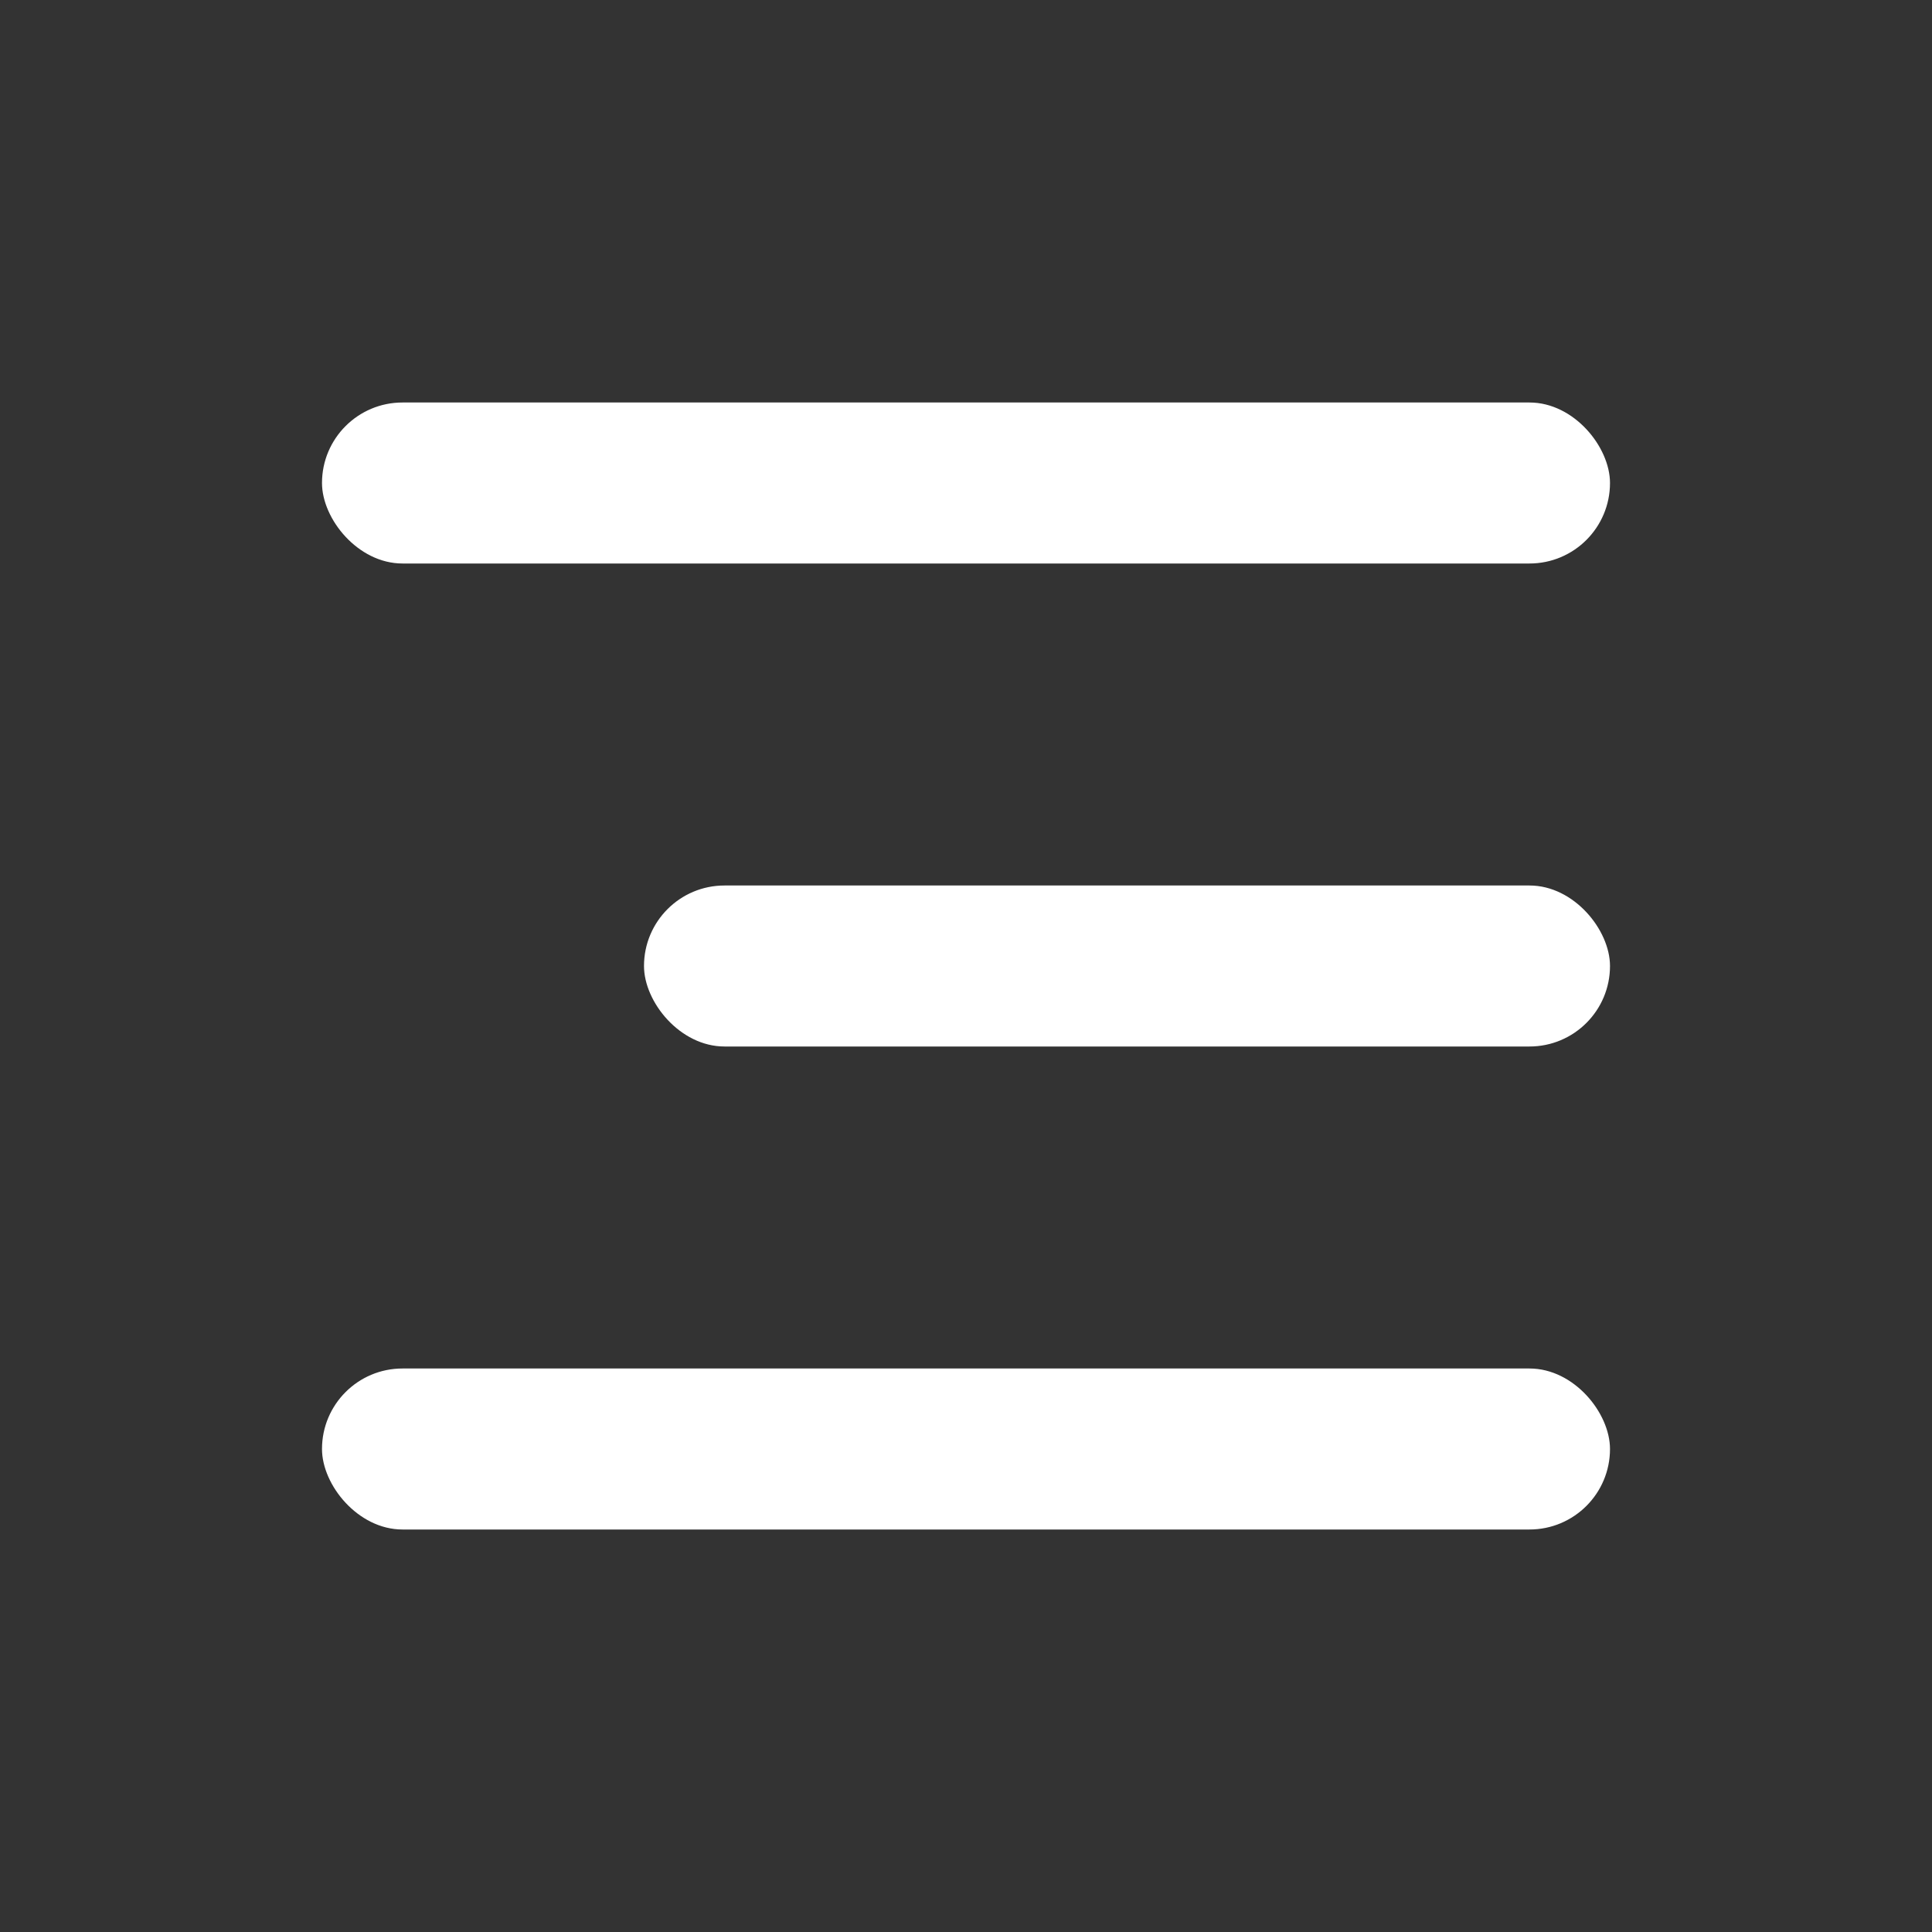 <svg width="24" height="24" viewBox="0 0 24 24" fill="none" xmlns="http://www.w3.org/2000/svg">
<rect x="0" y="0" width="24" height="24" fill="#333333" stroke="none"/>
<rect x="4" y="5" width="16" height="2" rx="1" fill="white"/>
<rect x="8" y="11" width="12" height="2" rx="1" fill="white"/>
<rect x="4" y="17" width="16" height="2" rx="1" fill="white"/>
</svg>
